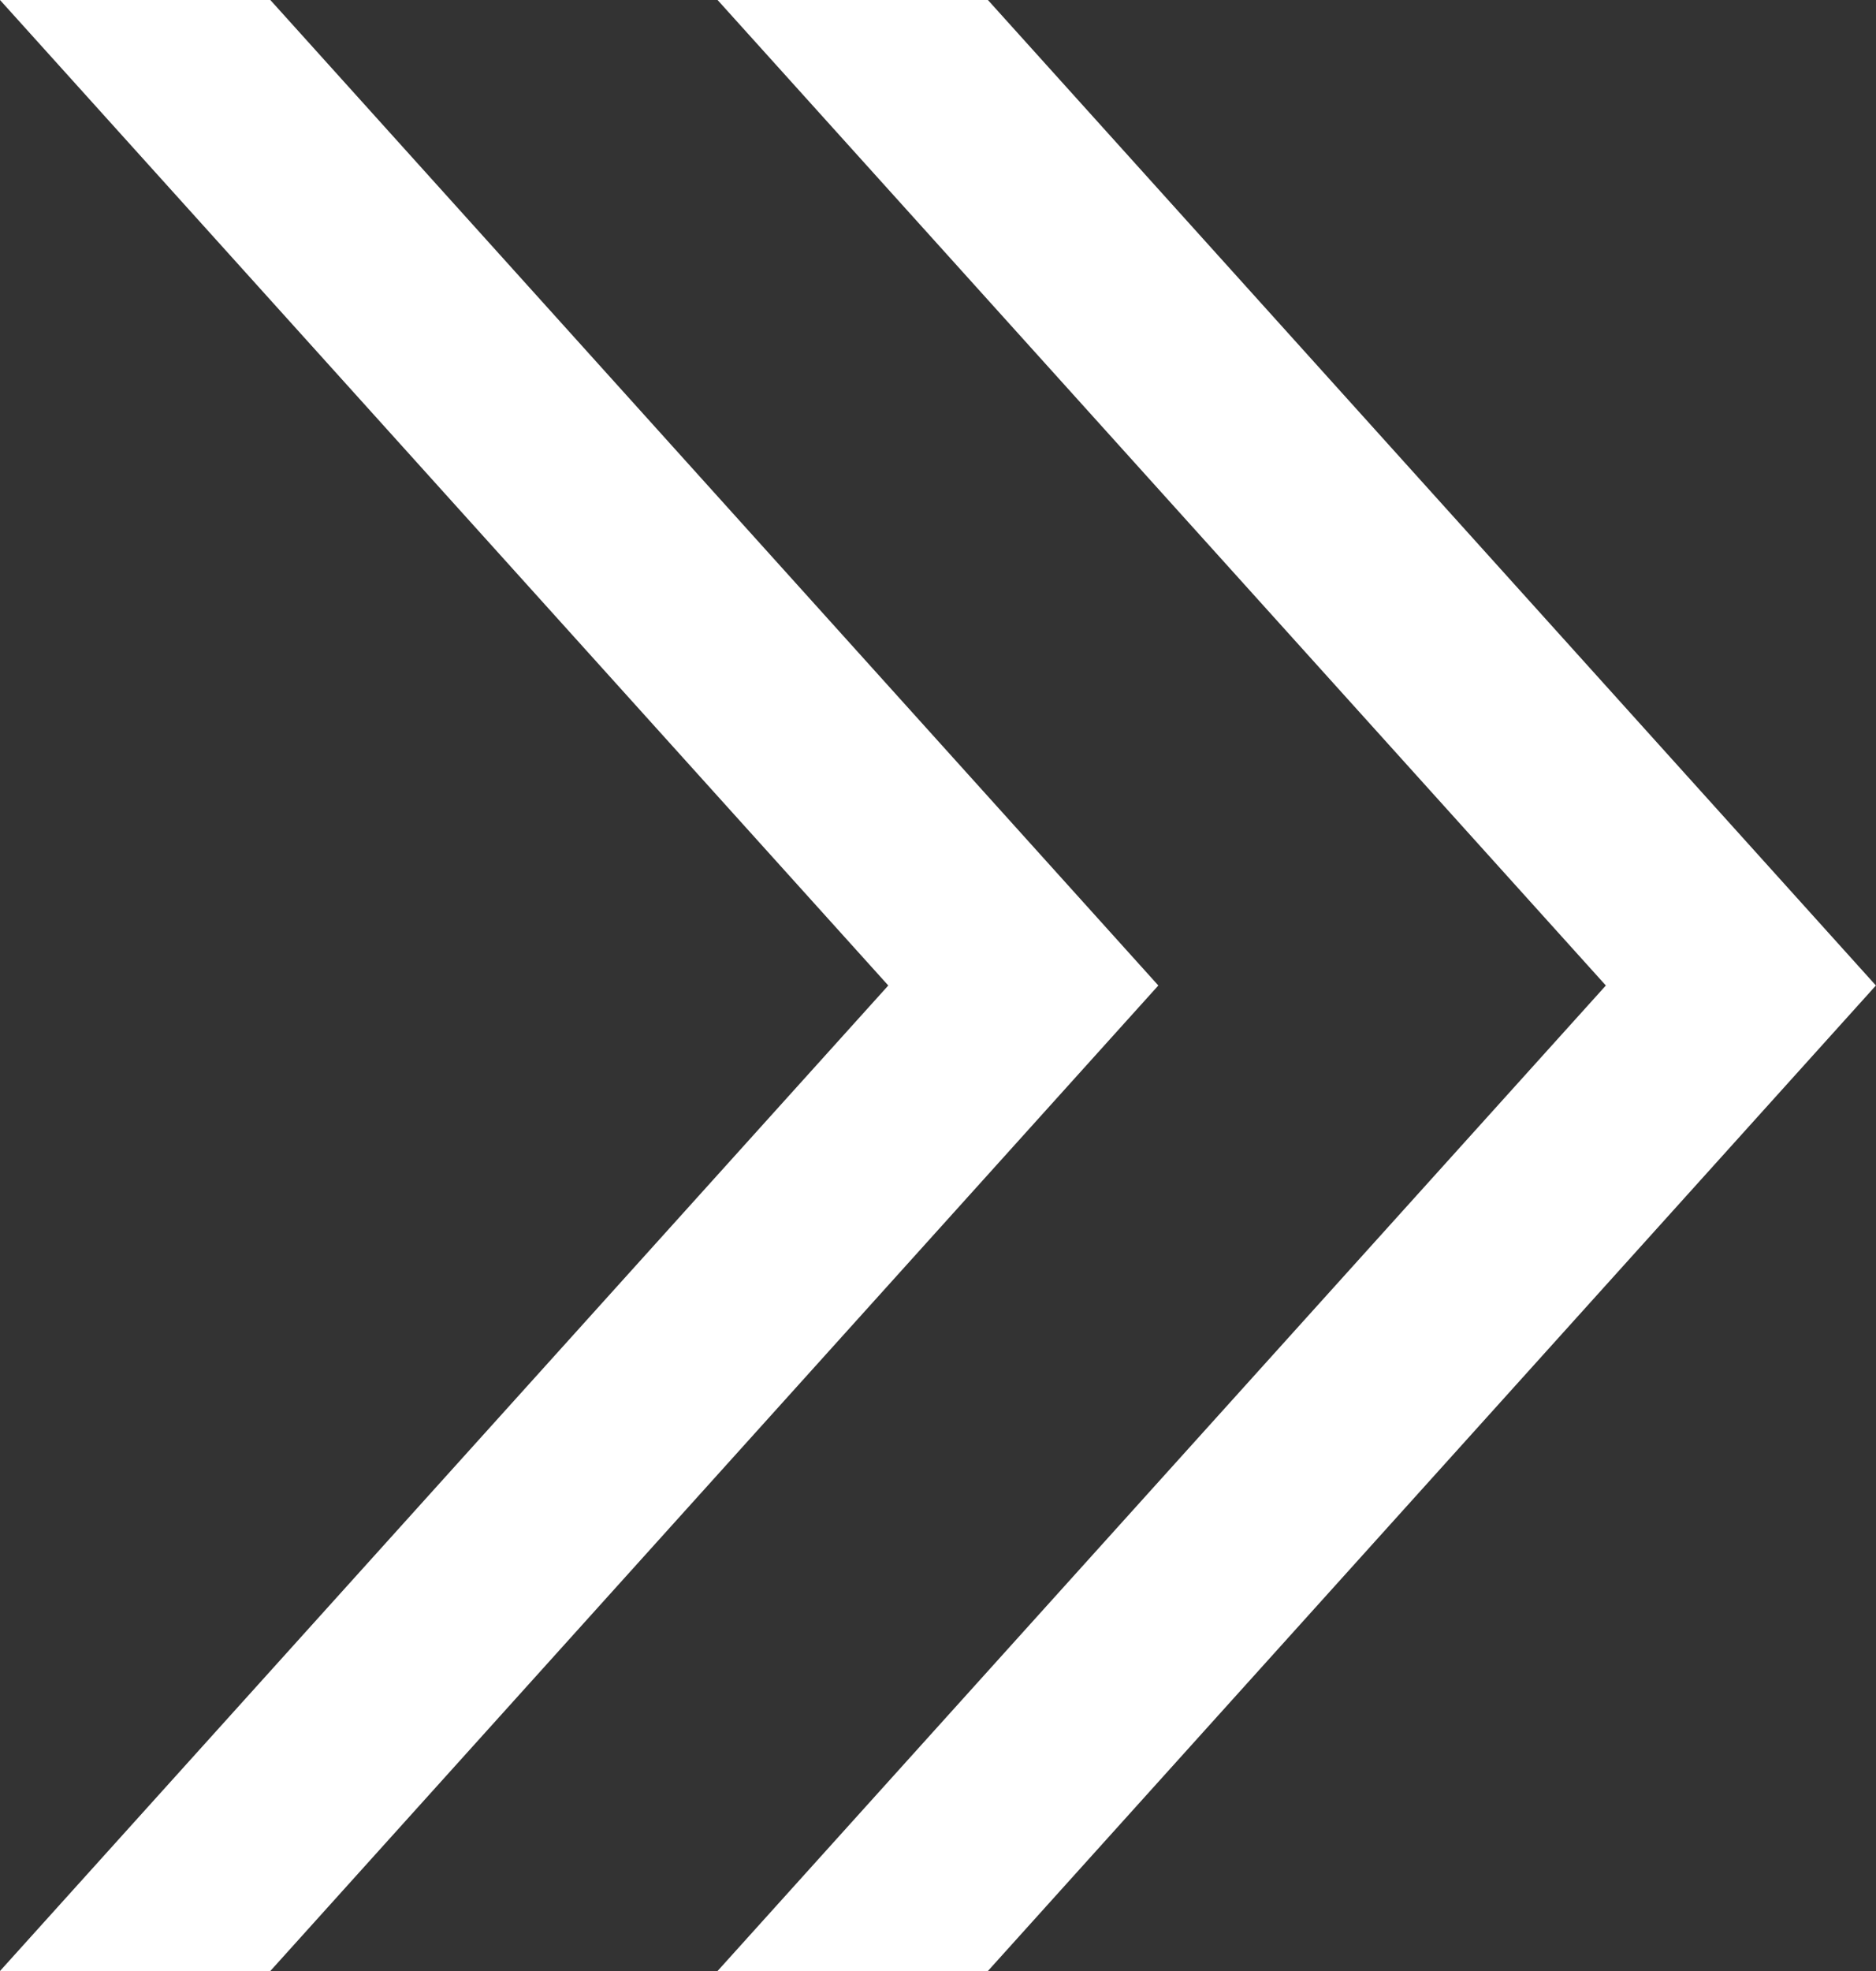 <svg xmlns="http://www.w3.org/2000/svg" width="20" height="21" viewBox="0 0 20 21" fill="none"><rect x="0" y="0" width="20" height="21" fill="#333333" stroke="none"/><path d="M0 0L9.47 10.5L0 21H2.882L12.349 10.5L2.882 0H0Z" fill="white"></path><path d="M7.65 0L17.12 10.5L7.65 21H10.532L19.999 10.5L10.532 0H7.65Z" fill="white"></path></svg>